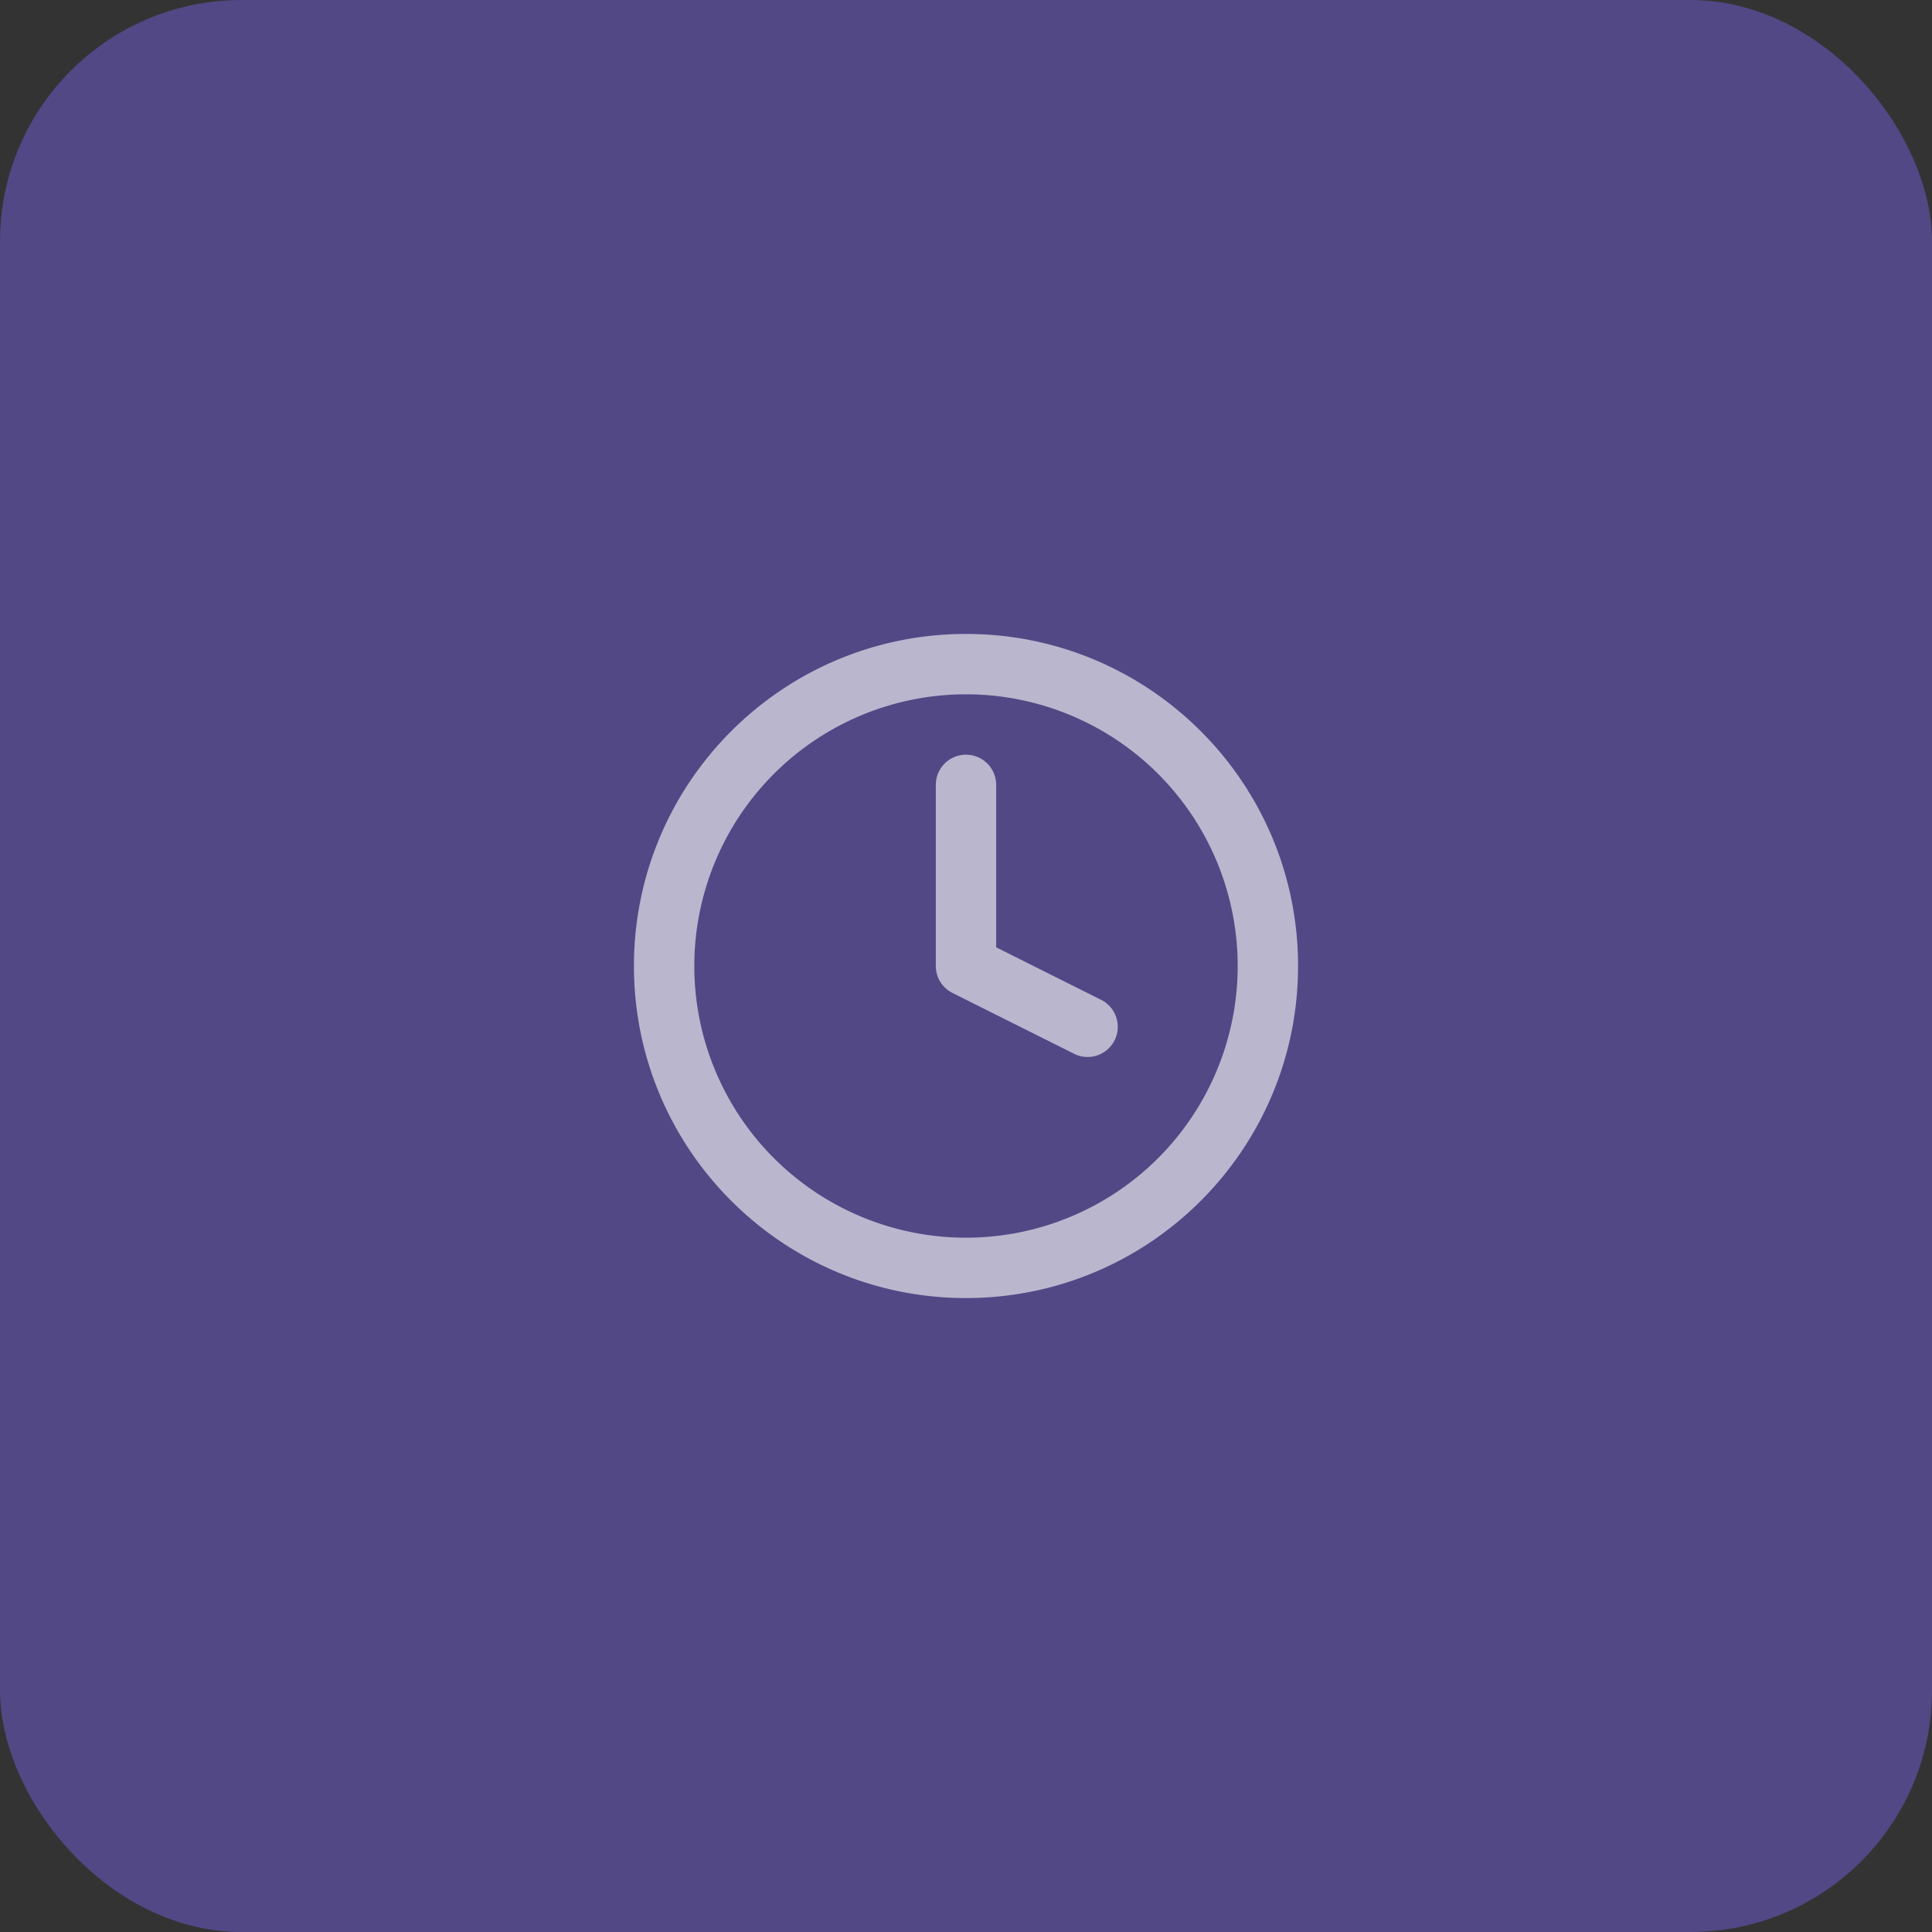 <svg width="64" height="64" fill="none" xmlns="http://www.w3.org/2000/svg"><rect width="100%" height="100%" fill="#333333" stroke="none"/><rect width="64" height="64" rx="8" fill="#8067FF" fill-opacity=".4"/><path fill-rule="evenodd" clip-rule="evenodd" d="M32 23a9 9 0 100 18 9 9 0 000-18zm-11 9c0-6.075 4.925-11 11-11s11 4.925 11 11-4.925 11-11 11-11-4.925-11-11z" fill="#fff" fill-opacity=".6"/><path fill-rule="evenodd" clip-rule="evenodd" d="M32 25a1 1 0 011 1v5.382l3.447 1.724a1 1 0 11-.894 1.788l-4-2A1 1 0 0131 32v-6a1 1 0 011-1z" fill="#fff" fill-opacity=".6"/></svg>